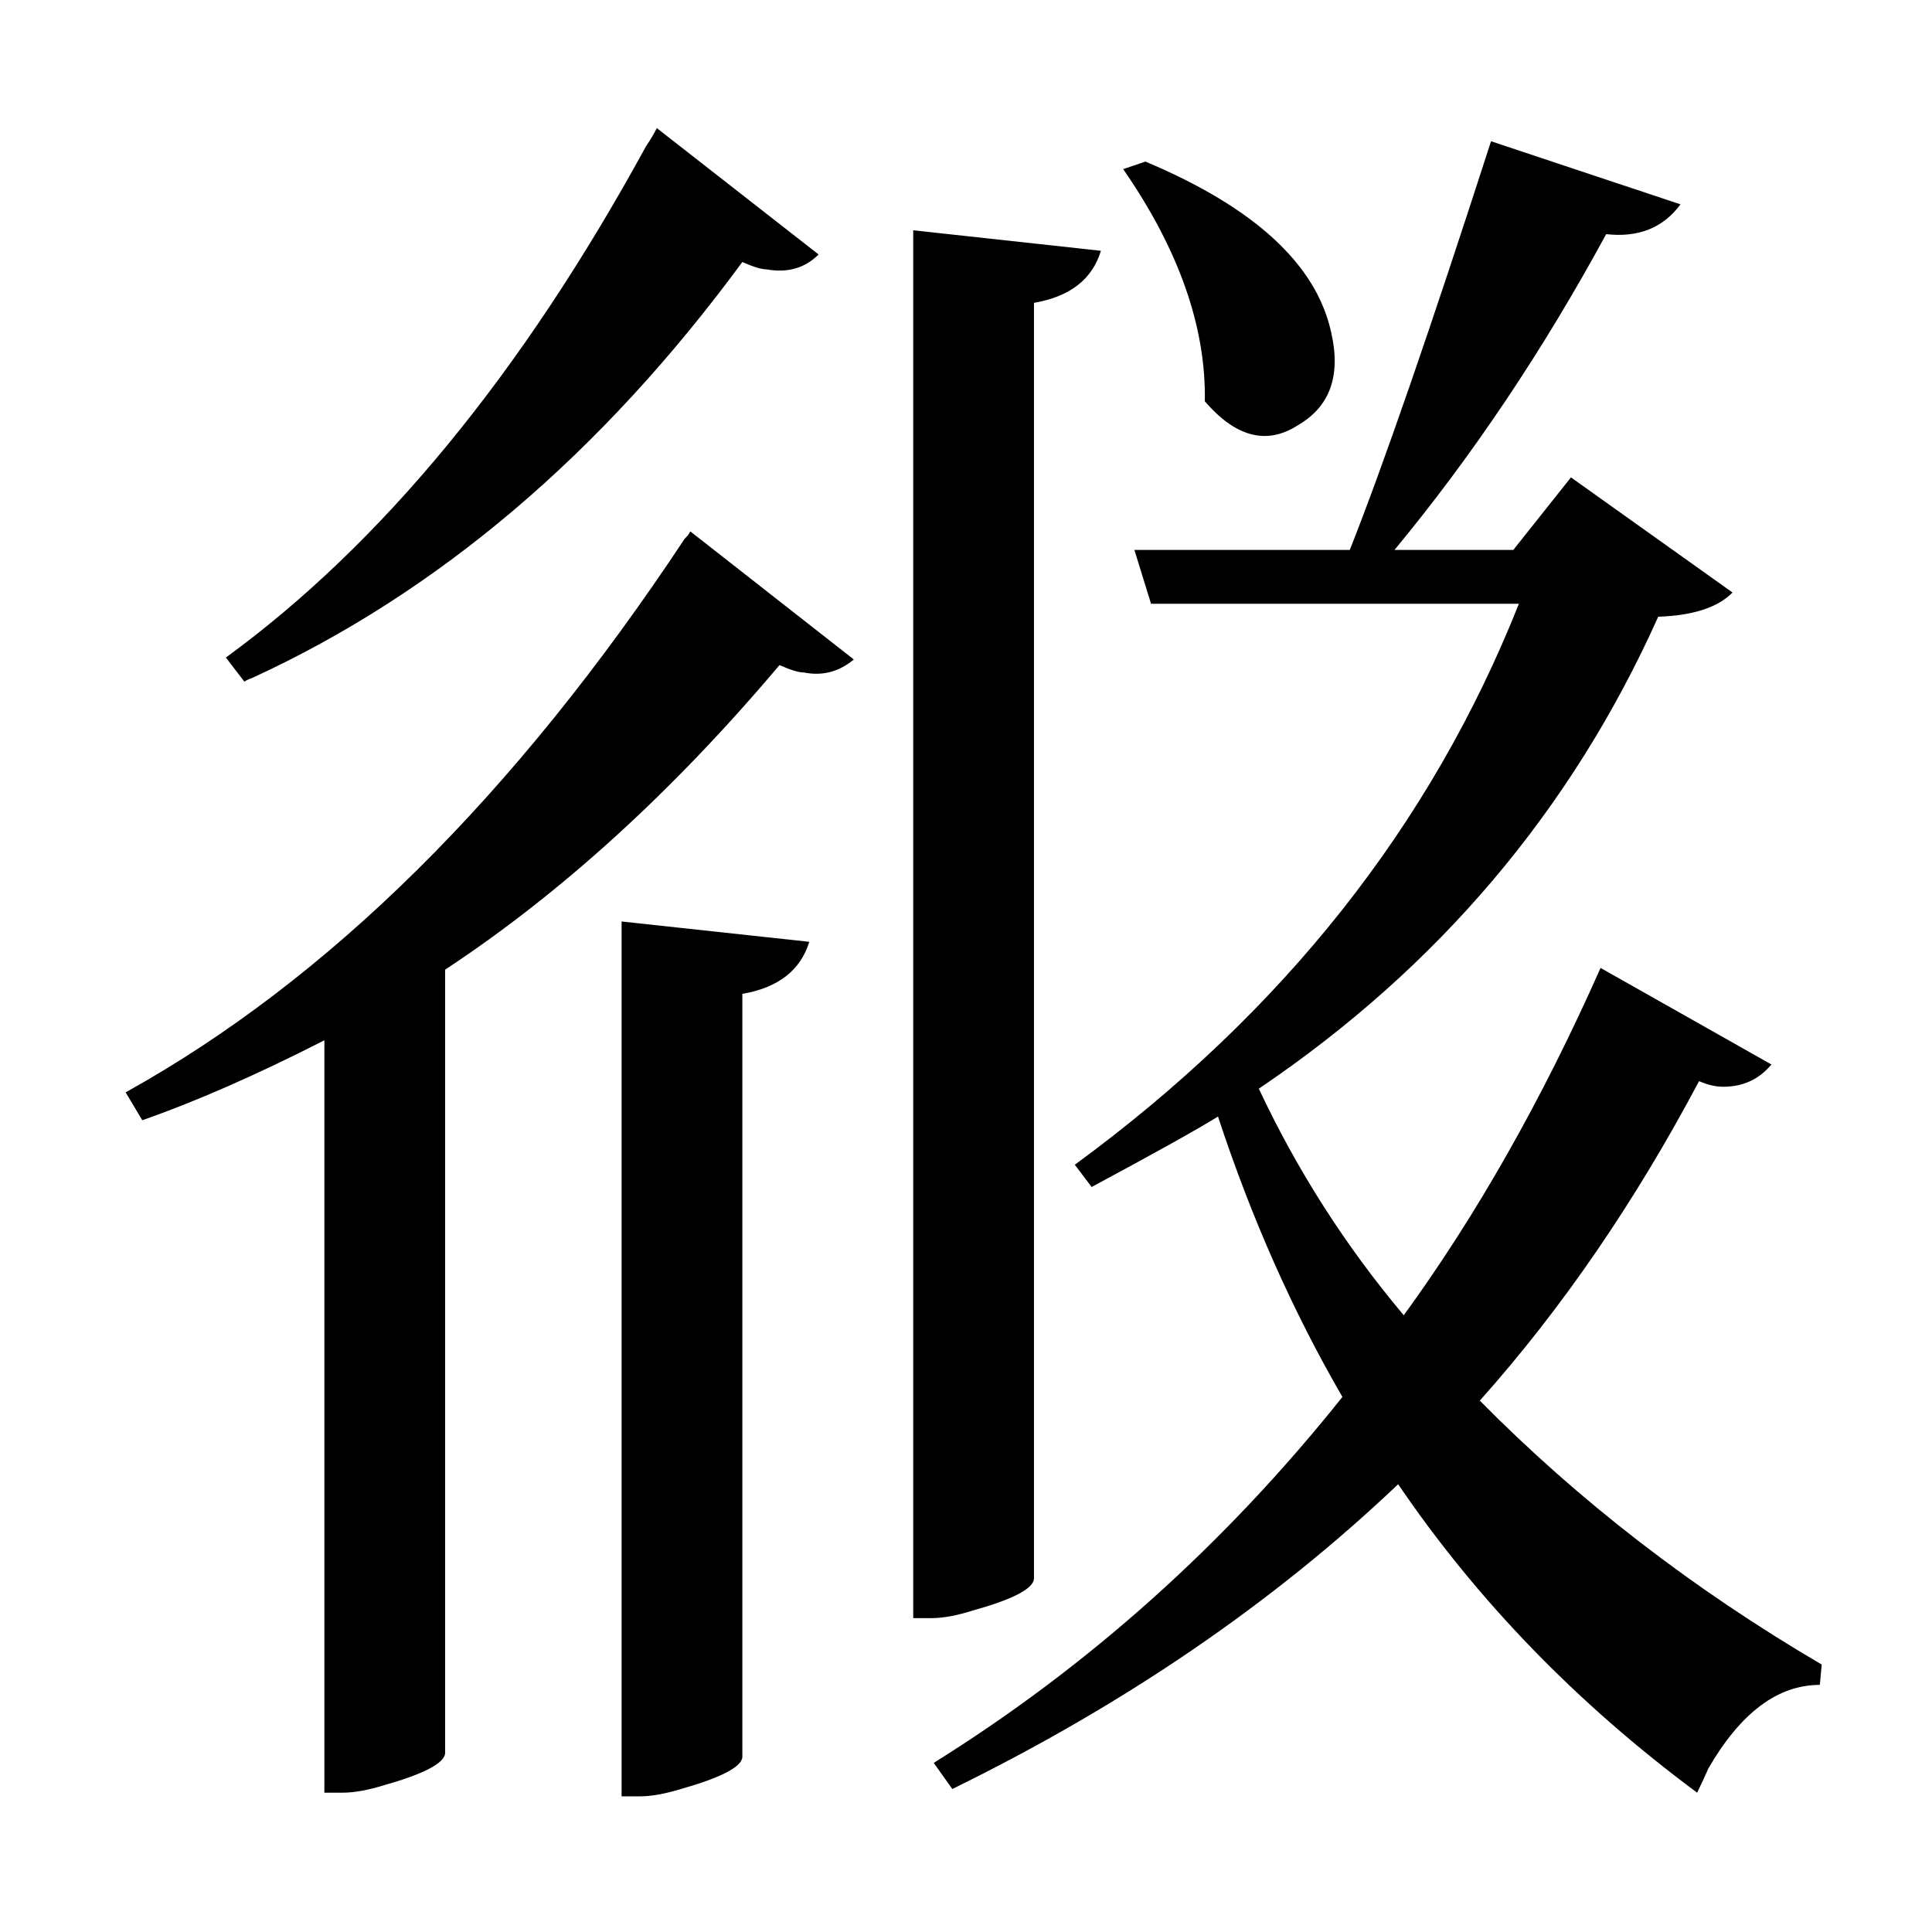 <?xml version="1.0" encoding="UTF-8"?>
<svg xmlns="http://www.w3.org/2000/svg" xmlns:xlink="http://www.w3.org/1999/xlink" width="156pt" height="156pt" viewBox="0 0 156 156" version="1.1">
<defs>
<g>
<symbol overflow="visible" id="glyph0-0">
<path style="stroke:none;" d=""/>
</symbol>
<symbol overflow="visible" id="glyph0-1">
<path style="stroke:none;" d="M 57 -112.344 C 45.602 -96.844 32.406 -85.645 17.406 -78.75 C 17.102 -78.645 16.898 -78.547 16.797 -78.453 L 15.297 -80.406 C 27.898 -89.602 39.203 -103.352 49.203 -121.656 C 49.598 -122.25 49.895 -122.75 50.094 -123.156 L 63.156 -112.953 C 62.051 -111.848 60.648 -111.445 58.953 -111.75 C 58.547 -111.75 57.895 -111.945 57 -112.344 Z M 116.547 -20.406 C 124.547 -12.301 133.75 -5.195 144.156 0.906 L 144 2.547 C 140.602 2.547 137.602 4.797 135 9.297 C 134.695 9.992 134.395 10.645 134.094 11.25 C 124.395 4.051 116.348 -4.25 109.953 -13.656 C 99.848 -4.051 87.848 4.148 73.953 10.953 L 72.453 8.844 C 84.953 1.051 95.953 -8.797 105.453 -20.703 C 101.453 -27.598 98.102 -35.145 95.406 -43.344 C 93.801 -42.344 90.398 -40.445 85.203 -37.656 L 83.844 -39.453 C 100.645 -51.754 112.598 -66.852 119.703 -84.75 L 90 -84.75 L 88.656 -89.094 L 106.047 -89.094 C 108.742 -95.895 112.547 -106.895 117.453 -122.094 L 132.75 -117 C 131.352 -115.102 129.352 -114.301 126.75 -114.594 C 121.645 -105.195 115.945 -96.695 109.656 -89.094 L 119.25 -89.094 L 123.906 -94.953 L 136.953 -85.656 C 135.754 -84.445 133.754 -83.797 130.953 -83.703 C 123.953 -68.098 113.203 -55.395 98.703 -45.594 C 101.797 -39 105.695 -32.898 110.406 -27.297 C 116.301 -35.398 121.598 -44.75 126.297 -55.344 L 140.094 -47.547 C 139.094 -46.348 137.797 -45.75 136.203 -45.75 C 135.598 -45.75 134.945 -45.898 134.25 -46.203 C 129.051 -36.398 123.148 -27.801 116.547 -20.406 Z M 94.344 -101.094 C 94.445 -107.094 92.25 -113.344 87.75 -119.844 L 89.547 -120.453 C 98.348 -116.754 103.348 -112.156 104.547 -106.656 C 105.348 -103.156 104.445 -100.656 101.844 -99.156 C 99.344 -97.551 96.844 -98.195 94.344 -101.094 Z M 80.547 -6 C 80.453 -5.195 78.801 -4.348 75.594 -3.453 C 74.301 -3.047 73.203 -2.844 72.297 -2.844 L 70.797 -2.844 L 70.797 -114.906 L 85.953 -113.25 C 85.254 -110.945 83.453 -109.547 80.547 -109.047 Z M 7.203 -45.297 C 23.598 -54.398 38.645 -69.301 52.344 -90 C 52.551 -90.195 52.703 -90.395 52.797 -90.594 L 66 -80.25 C 64.801 -79.25 63.453 -78.898 61.953 -79.203 C 61.547 -79.203 60.895 -79.398 60 -79.797 C 51.395 -69.598 42.395 -61.398 33 -55.203 L 33 8.094 C 32.895 8.895 31.242 9.75 28.047 10.656 C 26.742 11.051 25.645 11.25 24.75 11.25 L 23.25 11.25 L 23.25 -49.5 C 17.75 -46.695 12.848 -44.547 8.547 -43.047 Z M 47.25 11.547 L 47.25 -59.094 L 62.406 -57.453 C 61.695 -55.148 59.895 -53.75 57 -53.25 L 57 8.406 C 56.895 9.195 55.242 10.047 52.047 10.953 C 50.742 11.348 49.645 11.547 48.75 11.547 Z M 47.25 11.547 "/>
</symbol>
</g>
</defs>
<g id="surface8416">
<rect x="0" y="0" width="156" height="156" style="fill:rgb(100%,100%,100%);fill-opacity:0;stroke:none;"/>
<g style="fill:rgb(0%,0%,0%);fill-opacity:1;">
  <use xlink:href="#glyph0-1" x="2.941" y="133.5"/>
</g>
</g>
</svg>
